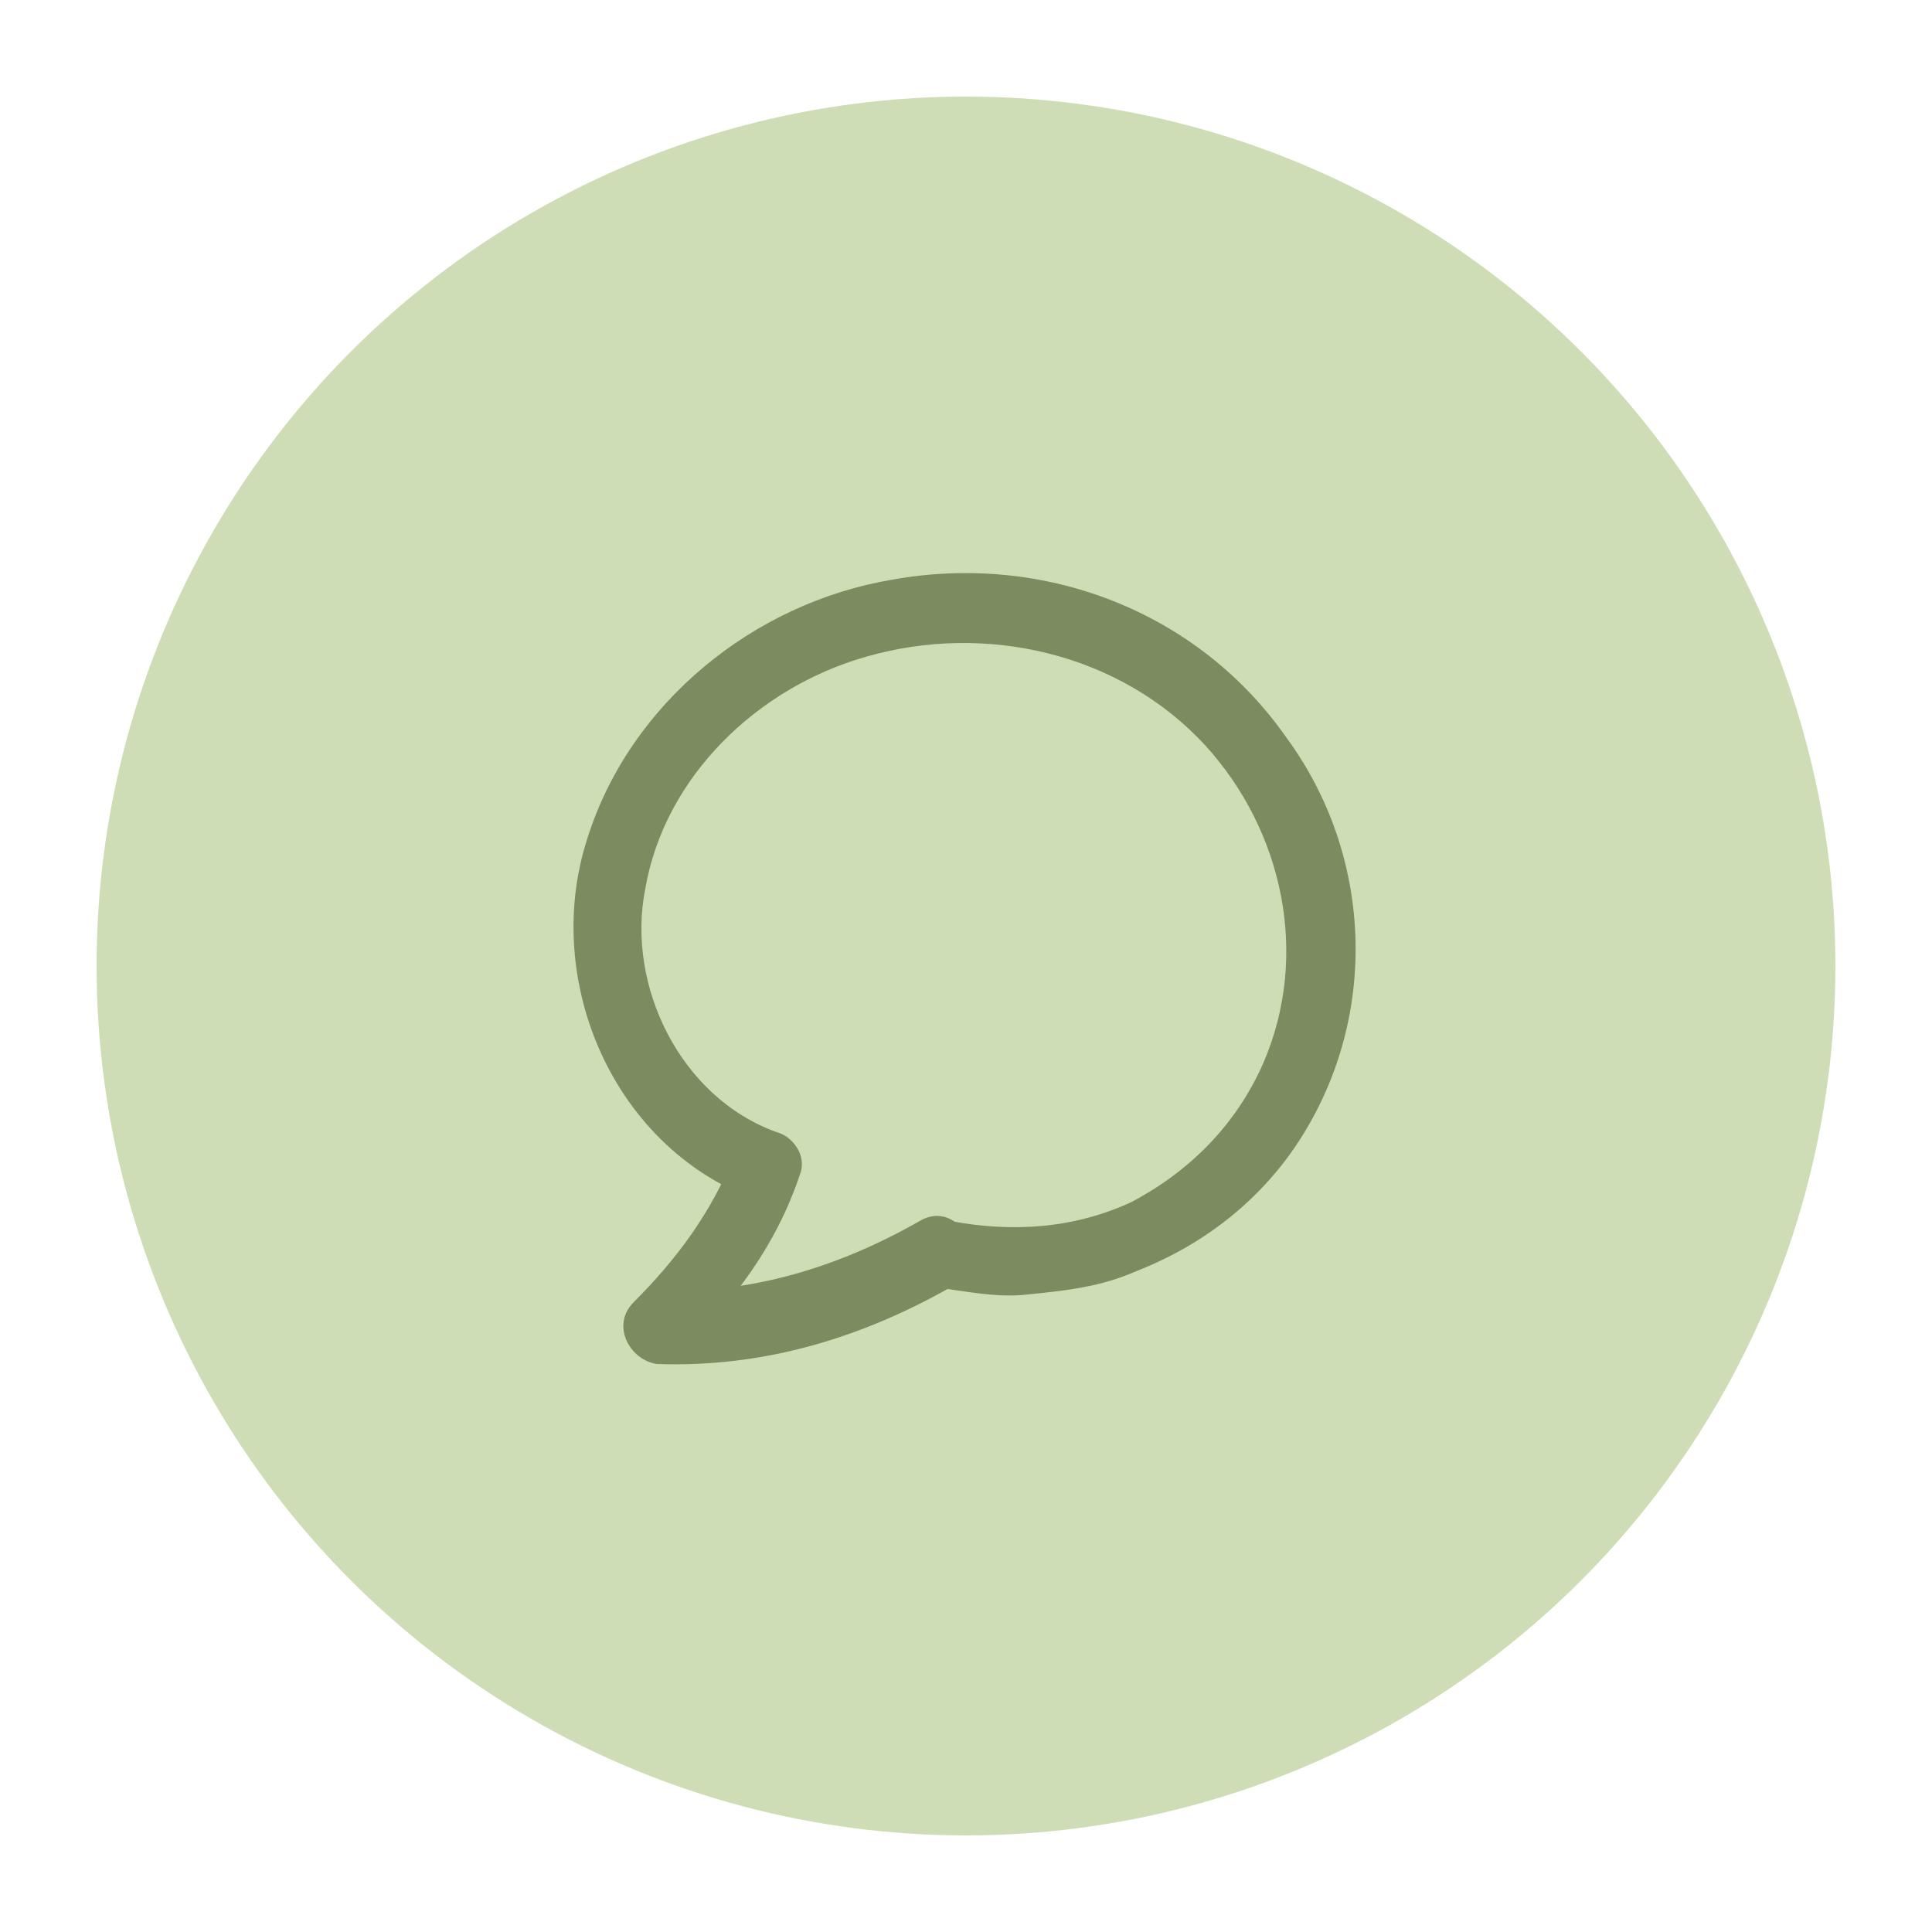 <?xml version="1.0" encoding="utf-8"?>
<!-- Generator: Adobe Illustrator 27.0.1, SVG Export Plug-In . SVG Version: 6.00 Build 0)  -->
<svg version="1.1" id="Lager_1" xmlns="http://www.w3.org/2000/svg" xmlns:xlink="http://www.w3.org/1999/xlink" x="0px" y="0px"
	 width="50px" height="50px" viewBox="0 0 50 50" style="enable-background:new 0 0 50 50;" xml:space="preserve">
<style type="text/css">
	.st0{fill:#CEDDB6;}
	.st1{clip-path:url(#SVGID_00000130616605017192914680000016537276371112984730_);}
	.st2{fill:#7C8C61;}
</style>
<circle class="st0" cx="25" cy="25" r="22.5"/>
<g>
	<g>
		<defs>
			<polygon id="SVGID_1_" points="14,13.5 35.3,13.5 35.2,36.6 14,36.6 			"/>
		</defs>
		<clipPath id="SVGID_00000023263985478496129560000010201242173452278412_">
			<use xlink:href="#SVGID_1_"  style="overflow:visible;"/>
		</clipPath>
		<g style="clip-path:url(#SVGID_00000023263985478496129560000010201242173452278412_);">
			<path class="st2" d="M23.8,31.6c-2.1,1.2-4.4,1.9-6.8,1.8l0.6,1.6c1.4-1.3,2.5-2.8,3.1-4.6c0.2-0.5-0.2-1-0.6-1.1
				c-2.5-0.9-3.9-3.8-3.4-6.3c0.5-2.9,2.9-5.2,5.7-6c3.1-0.9,6.6-0.1,8.8,2.3c2,2.2,2.7,5.4,1.5,8.2c-0.7,1.6-1.9,2.8-3.4,3.6
				c-1.5,0.7-3.1,0.8-4.7,0.5c-0.5-0.1-1,0.1-1.1,0.6c-0.1,0.4,0.1,1,0.6,1.1c0.8,0.1,1.7,0.3,2.5,0.2c1-0.1,1.9-0.2,2.8-0.6
				c1.8-0.7,3.3-1.9,4.3-3.5c2-3.2,1.8-7.3-0.4-10.3C31,15.8,27,14.3,23.1,15c-3.6,0.6-6.8,3.2-7.9,6.7c-1.2,3.7,0.7,8.1,4.5,9.4
				L19,29.9c-0.6,1.5-1.5,2.7-2.6,3.8c-0.6,0.6-0.1,1.5,0.6,1.6c2.8,0.1,5.4-0.7,7.8-2.1C25.7,32.6,24.8,31,23.8,31.6L23.8,31.6z"/>
		</g>
	</g>
</g>
</svg>
